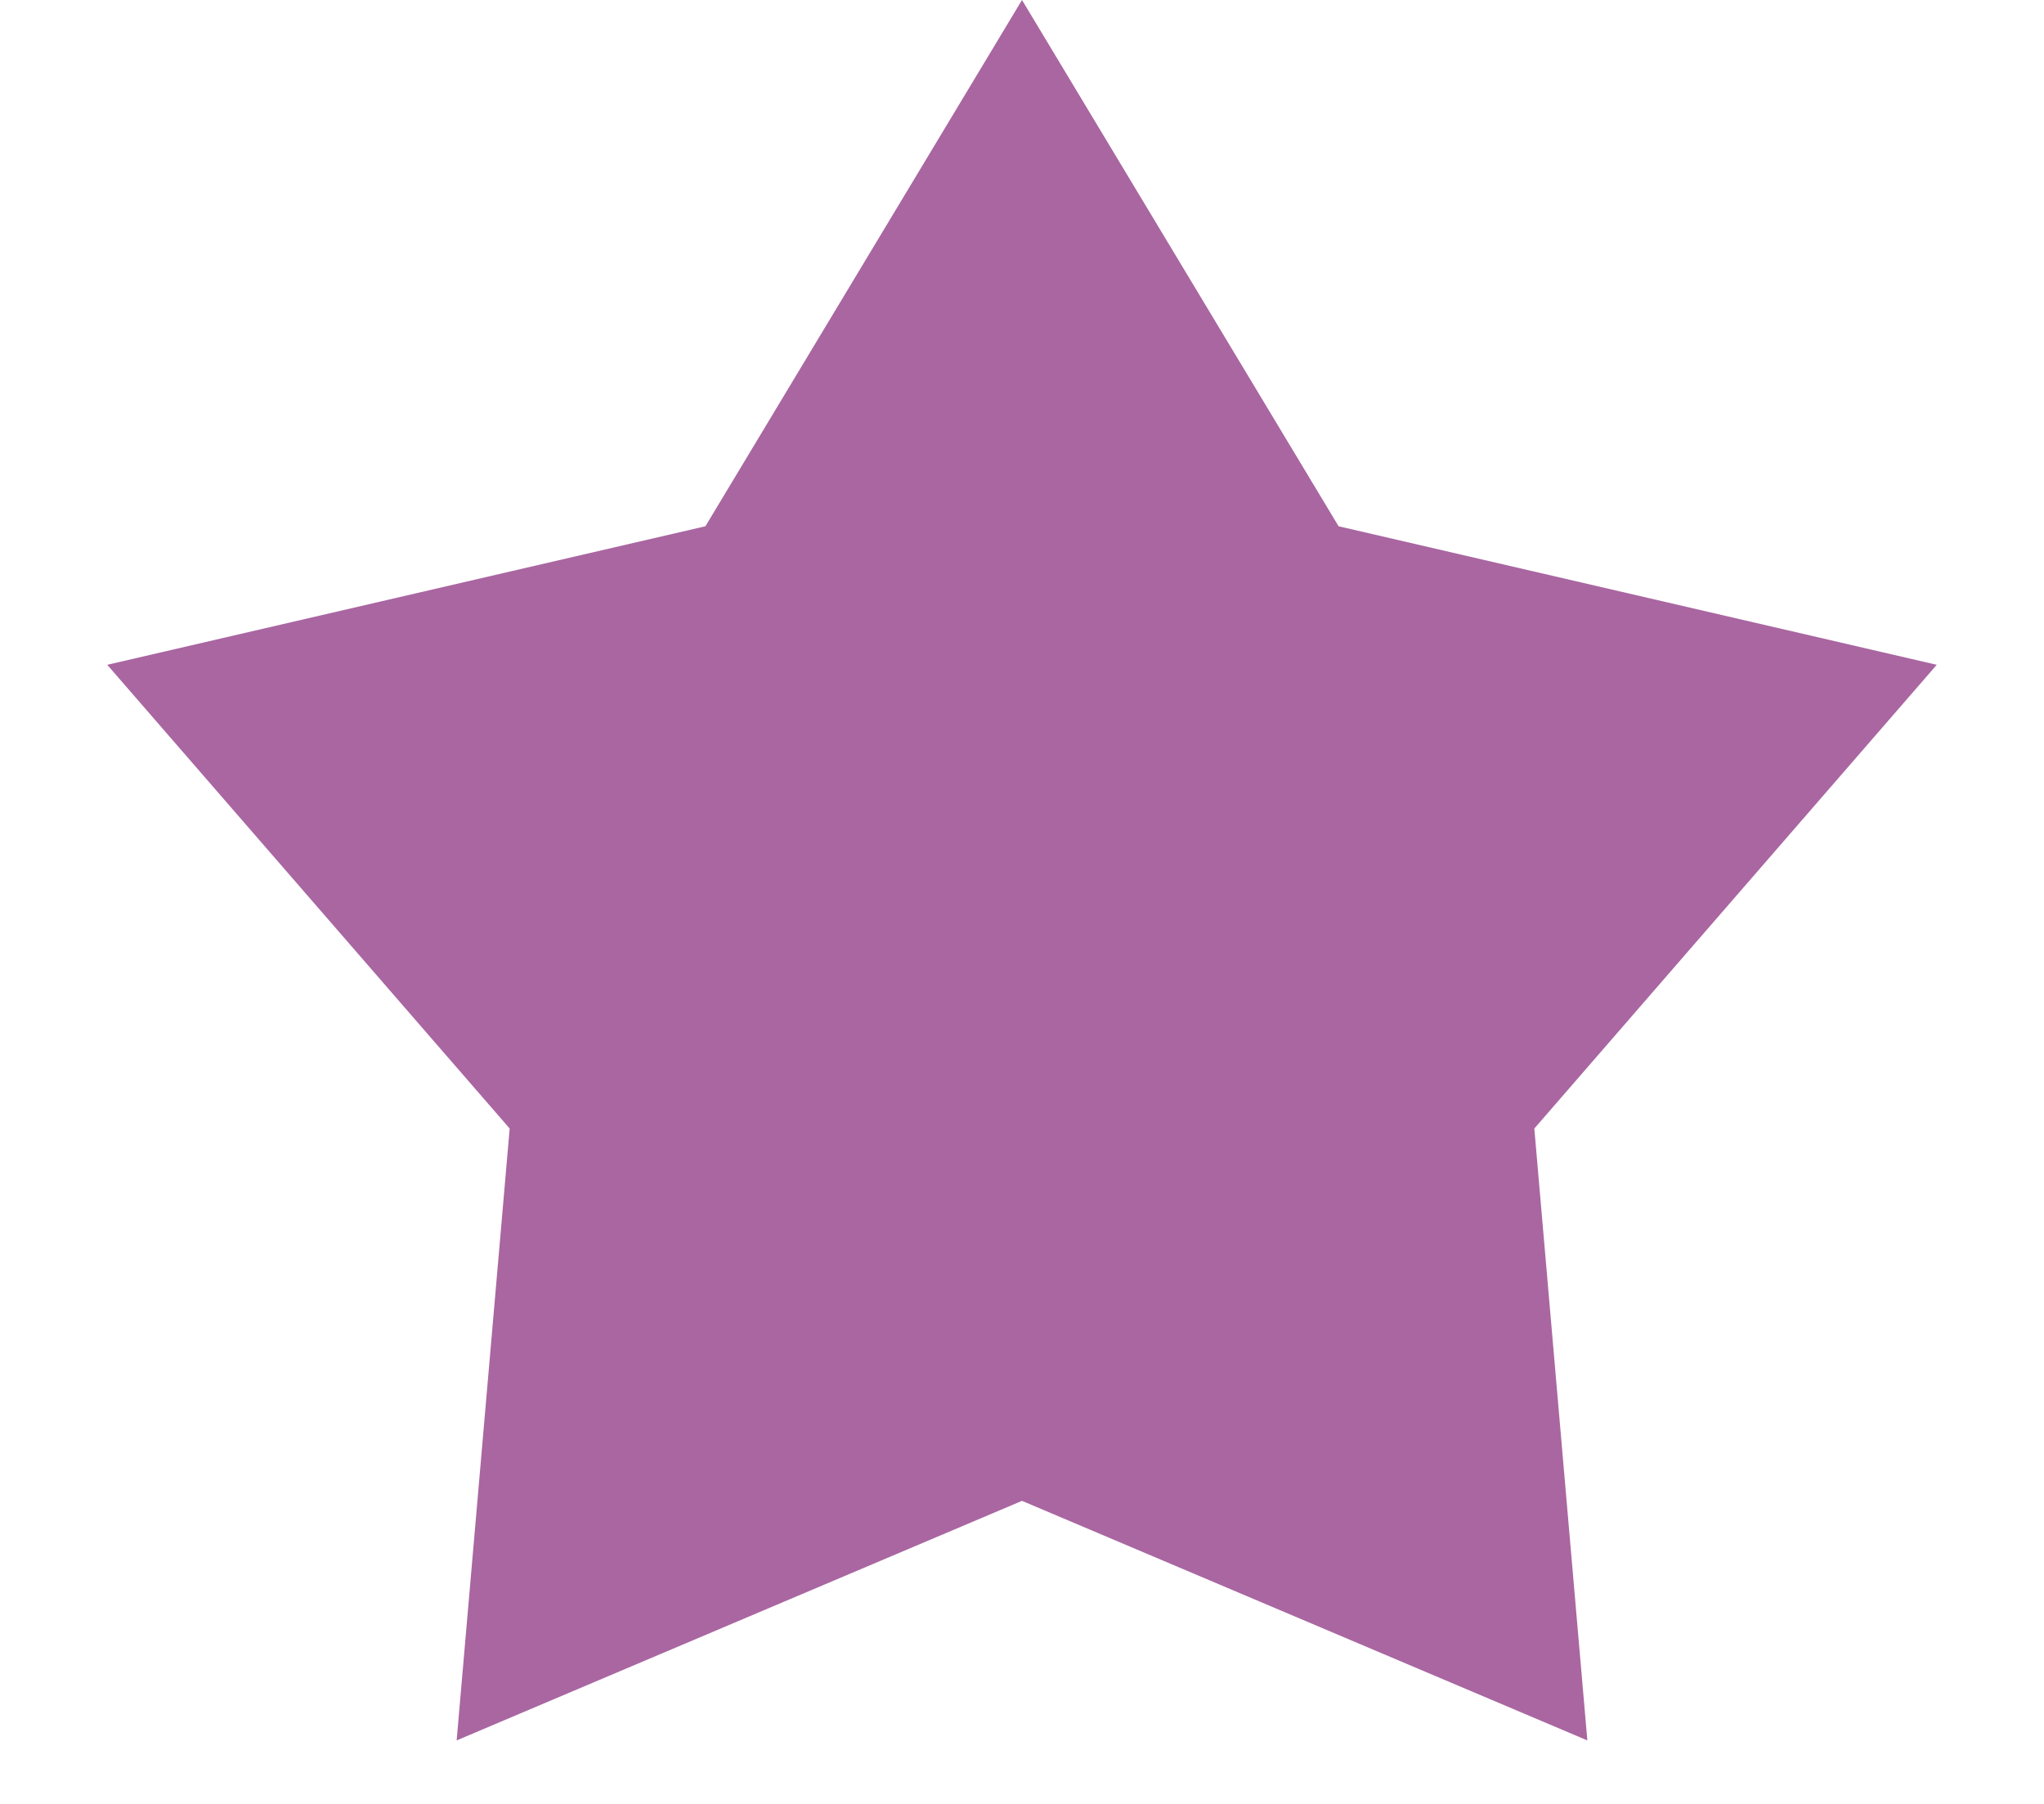 <svg width="17" height="15" viewBox="0 0 17 15" fill="none" xmlns="http://www.w3.org/2000/svg">
<path d="M8.5 0L11.133 4.376L16.108 5.528L12.761 9.384L13.202 14.472L8.5 12.48L3.798 14.472L4.239 9.384L0.892 5.528L5.867 4.376L8.5 0Z" fill="#A966A1"/>
</svg>
